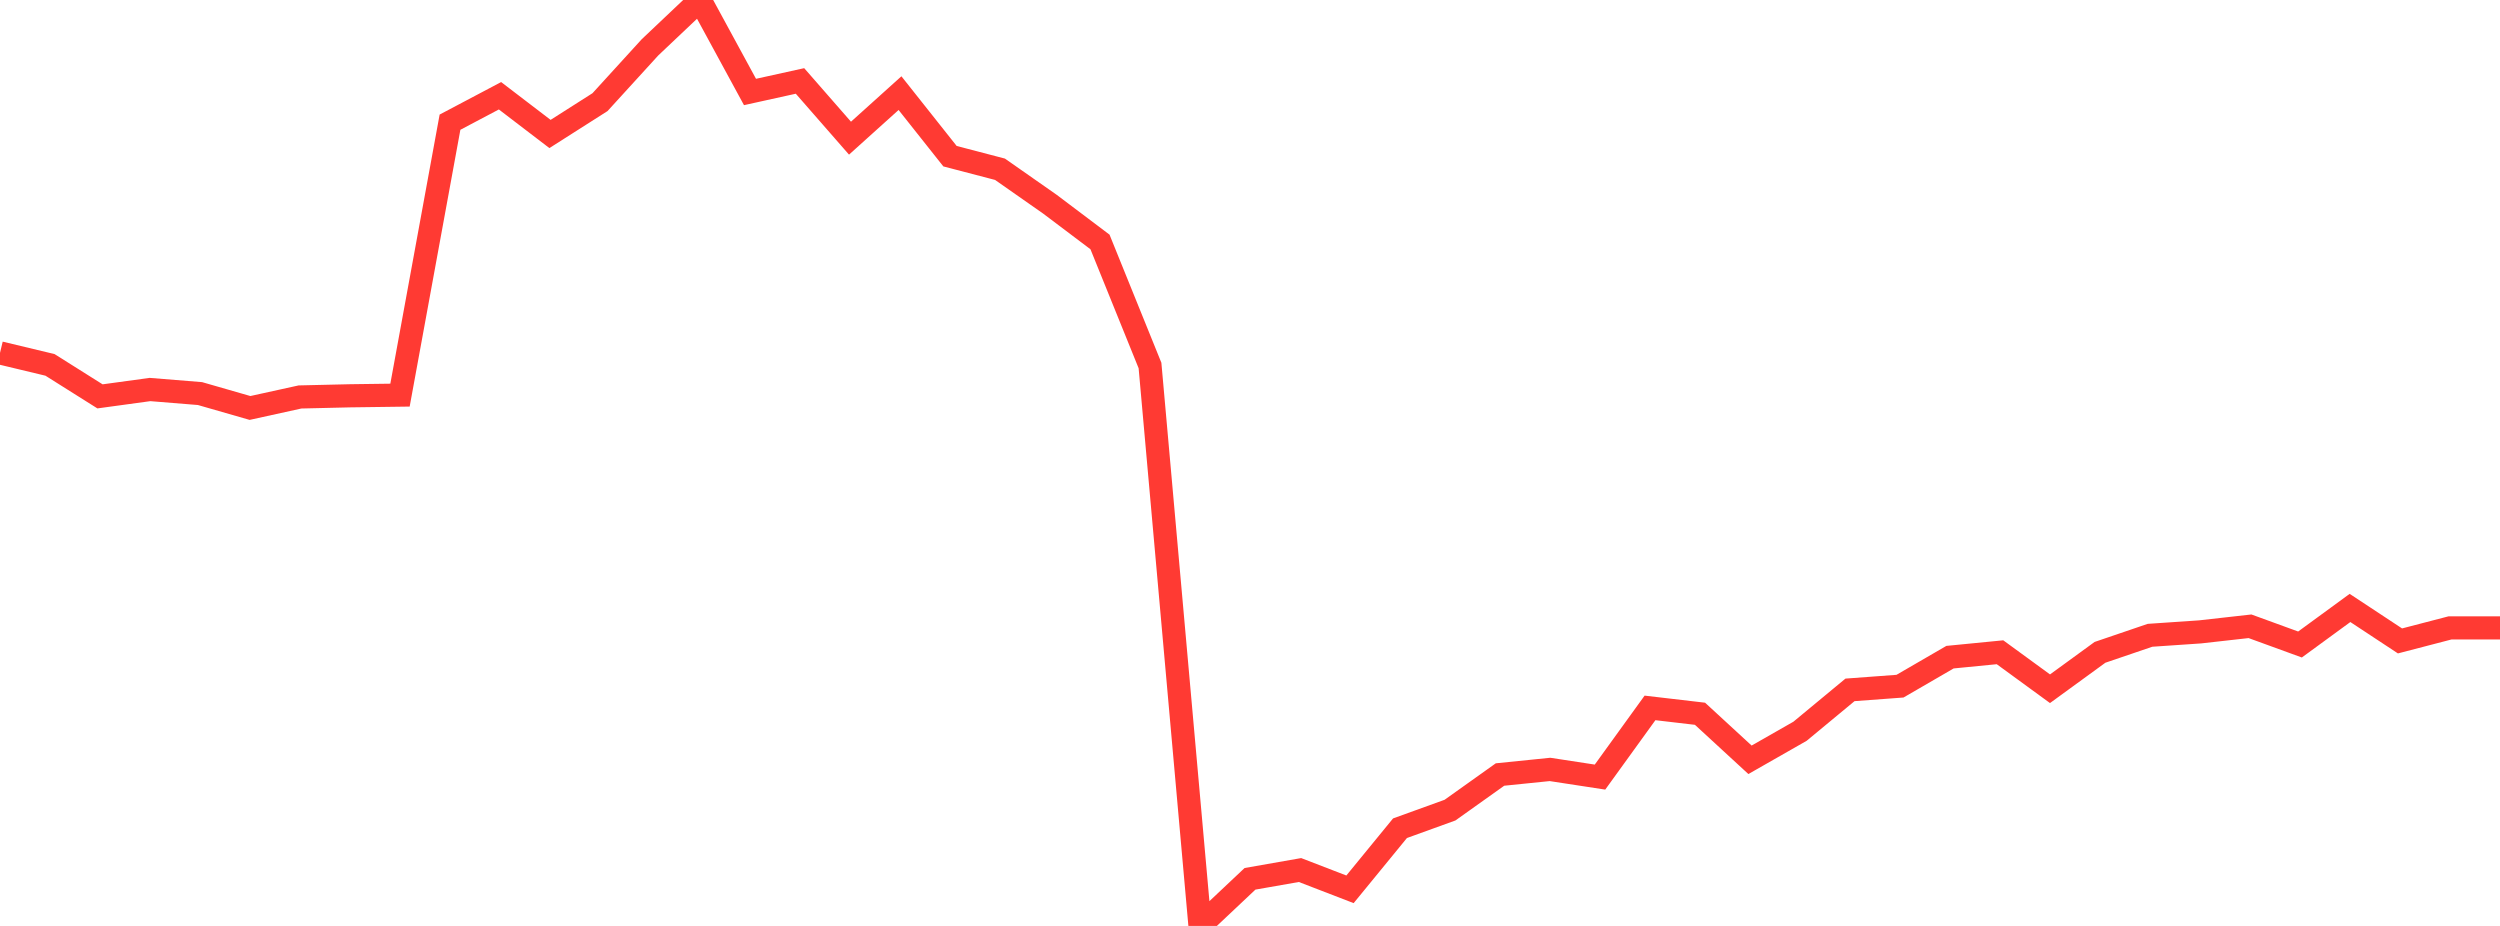 <?xml version="1.0" standalone="no"?>
<!DOCTYPE svg PUBLIC "-//W3C//DTD SVG 1.1//EN" "http://www.w3.org/Graphics/SVG/1.1/DTD/svg11.dtd">

<svg width="135" height="50" viewBox="0 0 135 50" preserveAspectRatio="none" 
  xmlns="http://www.w3.org/2000/svg"
  xmlns:xlink="http://www.w3.org/1999/xlink">


<polyline points="0.0, 19.056 2.7, 19.704 5.4, 21.404 8.1, 21.034 10.8, 21.253 13.5, 22.03 16.2, 21.436 18.9, 21.373 21.6, 21.337 24.3, 6.598 27.0, 5.171 29.7, 7.235 32.4, 5.516 35.1, 2.556 37.8, 0.0 40.5, 4.967 43.2, 4.371 45.9, 7.461 48.6, 5.029 51.3, 8.434 54.0, 9.14 56.7, 11.03 59.4, 13.066 62.1, 19.737 64.8, 50.0 67.5, 47.456 70.2, 46.982 72.9, 48.023 75.6, 44.724 78.3, 43.747 81.0, 41.824 83.7, 41.549 86.4, 41.963 89.1, 38.227 91.8, 38.543 94.5, 41.029 97.2, 39.489 99.9, 37.253 102.6, 37.053 105.3, 35.487 108.0, 35.222 110.7, 37.192 113.4, 35.226 116.1, 34.306 118.8, 34.122 121.5, 33.819 124.2, 34.803 126.9, 32.829 129.6, 34.61 132.3, 33.907 135.0, 33.907" fill="none" stroke="#ff3a33" stroke-width="1.25"/>

</svg>